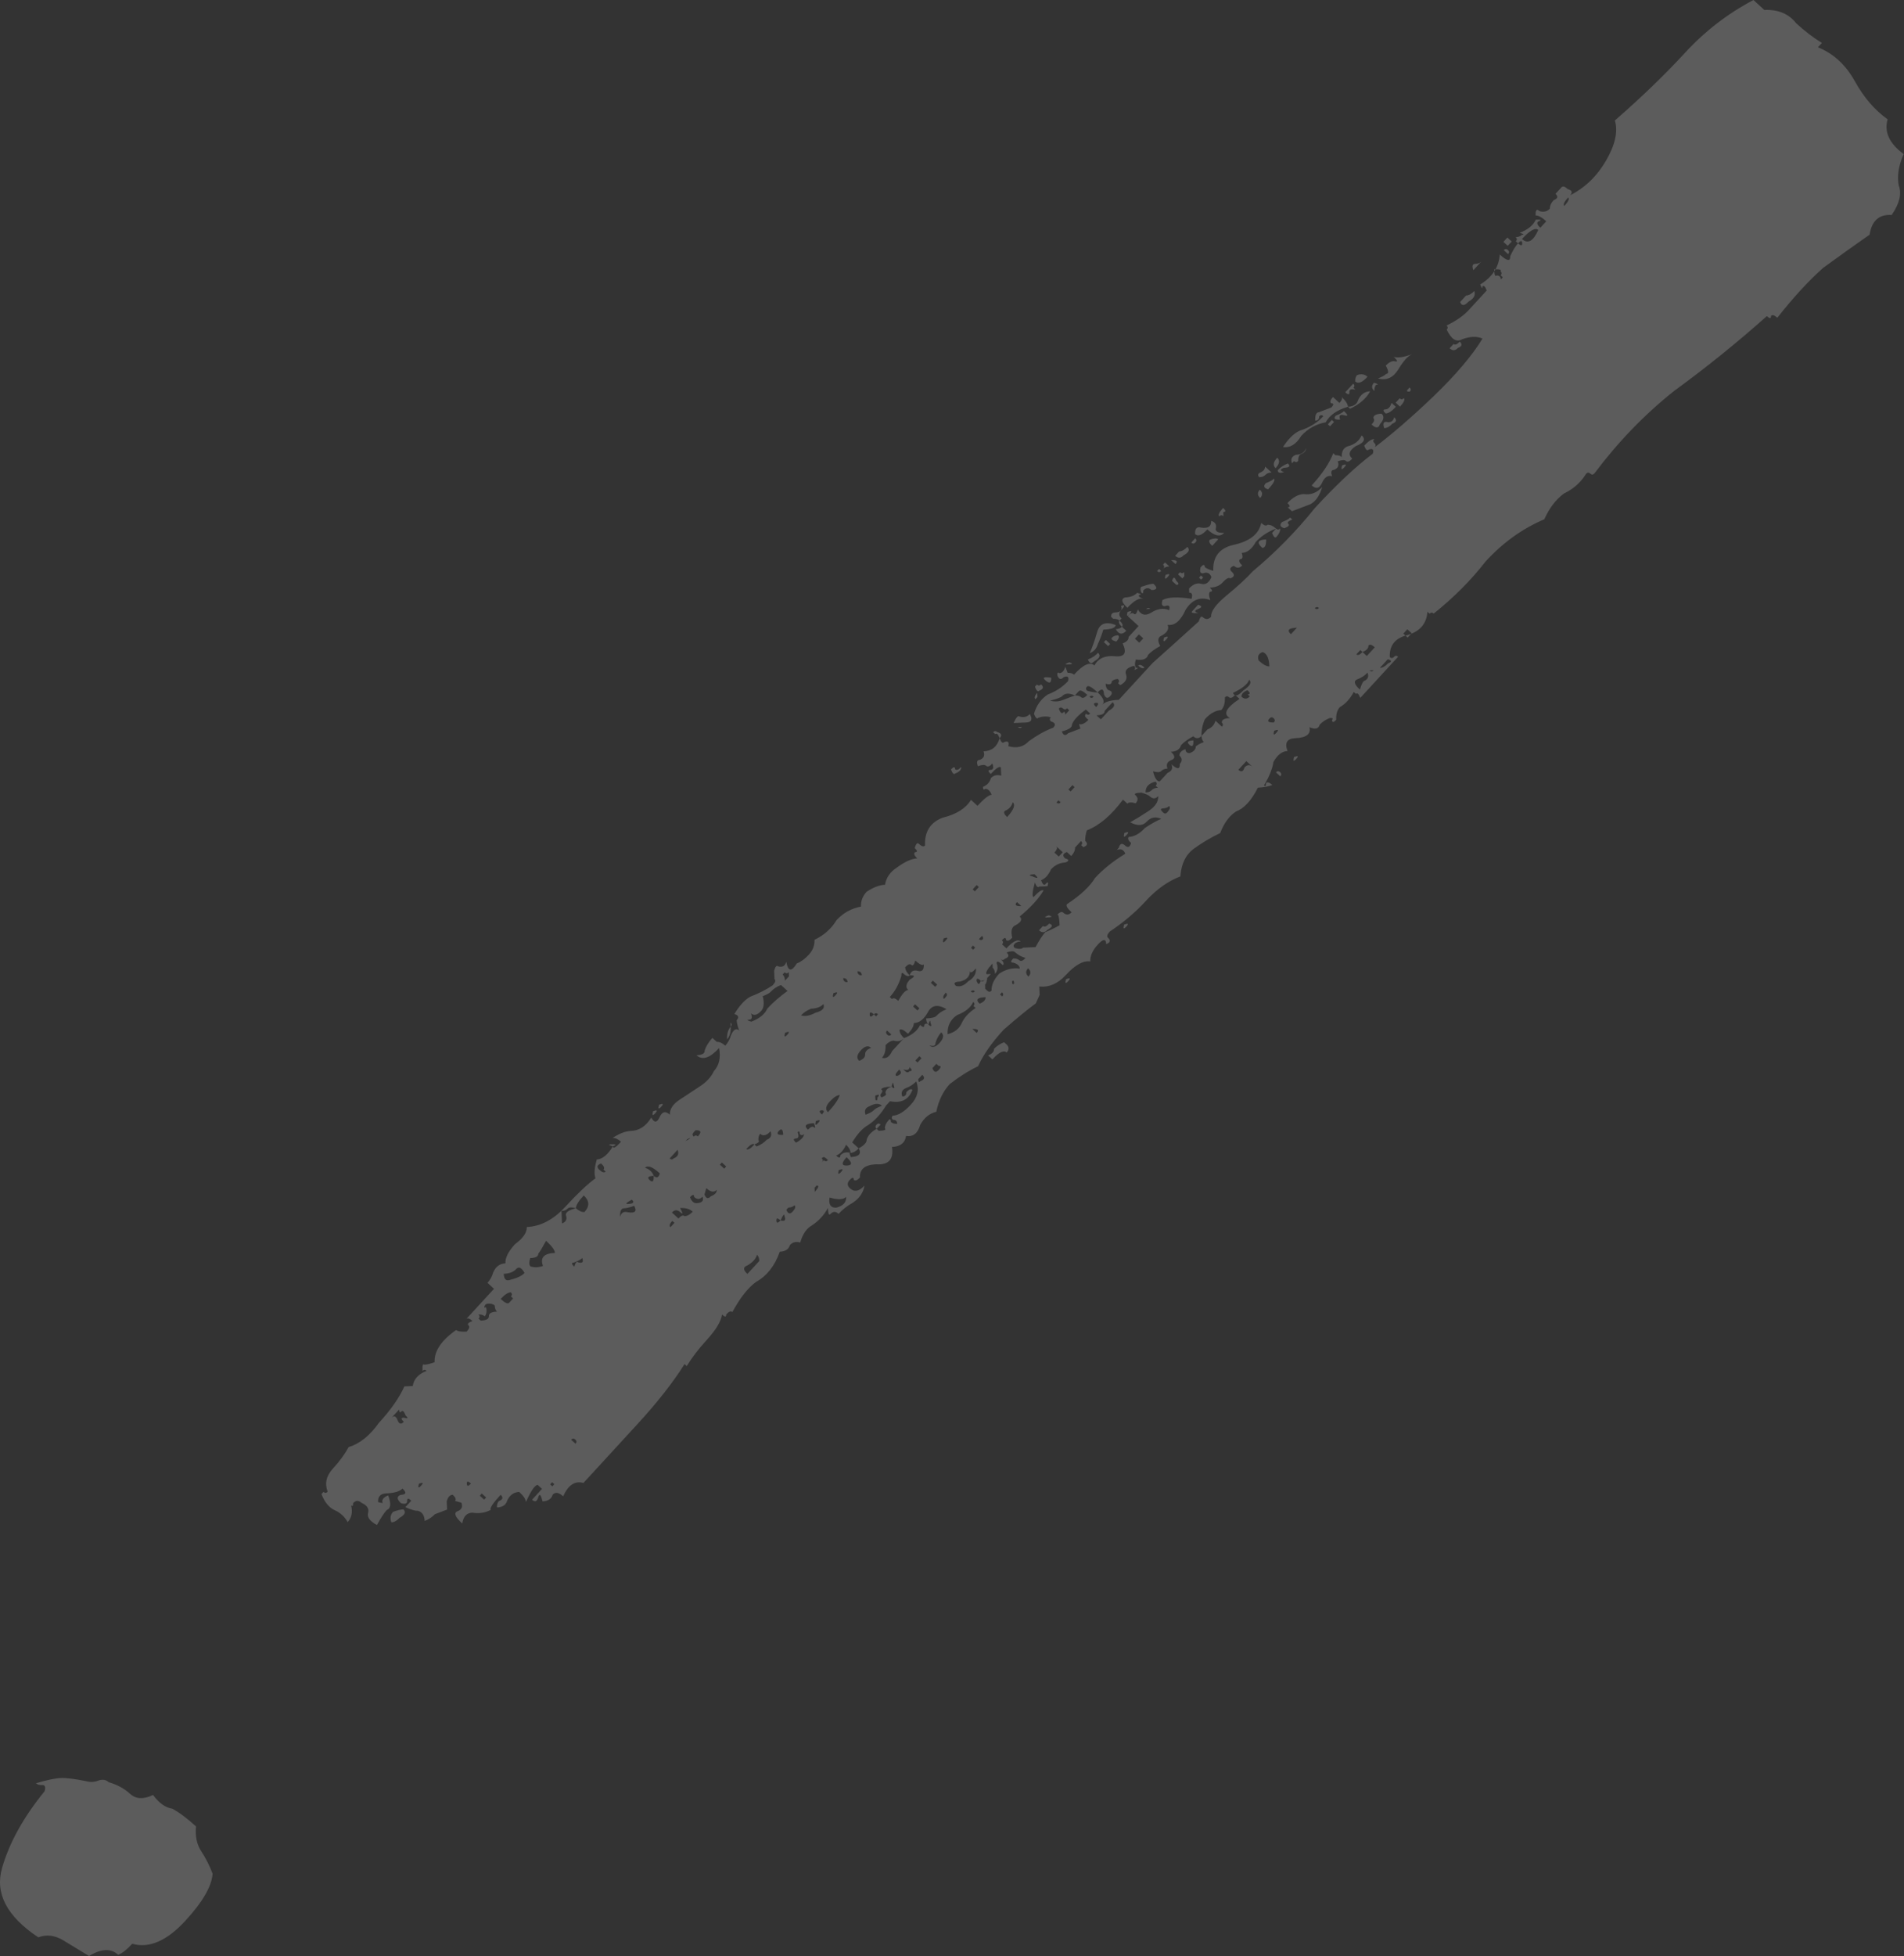 <?xml version="1.0" encoding="UTF-8"?> <svg xmlns="http://www.w3.org/2000/svg" width="373" height="383" viewBox="0 0 373 383" fill="none"><rect x="0" y="0" width="373" height="383" fill="#333333" stroke="none"/> <path d="M202.923 196.465C201.34 197.62 199.237 199.34 196.614 201.627C194.274 204.174 192.607 206.556 191.613 208.774C189.747 209.669 187.893 210.835 186.05 212.273C184.75 213.688 183.874 215.493 183.423 217.688C182.077 218.017 181.026 218.877 180.269 220.269C179.795 221.921 178.873 222.64 177.504 222.426C177.29 223.795 176.369 224.514 174.74 224.582C175.115 227.014 174.075 228.146 171.62 227.978C169.448 228.07 168.397 228.93 168.466 230.559C167.946 231.125 167.544 231.278 167.261 231.018C167.238 230.475 166.967 230.487 166.447 231.053C165.927 231.619 165.95 232.162 166.516 232.682C167.365 233.462 168.309 233.286 169.349 232.154C169.135 233.523 168.367 234.643 167.044 235.515C165.981 236.104 165.059 236.823 164.279 237.672C163.713 237.152 163.17 237.175 162.65 237.741C162.39 238.024 162.237 237.622 162.191 236.536C161.434 237.928 160.394 239.06 159.071 239.932C158.009 240.521 157.24 241.641 156.766 243.293C155.94 243.056 155.267 243.221 154.747 243.787C154.51 244.613 153.849 245.048 152.763 245.094C151.792 247.855 150.243 249.825 148.117 251.002C146.534 252.157 144.986 254.127 143.472 256.91C143.189 256.65 142.787 256.803 142.268 257.369C142.29 257.912 142.019 257.924 141.453 257.404C141.239 258.773 140.222 260.448 138.402 262.428C136.842 264.126 135.554 265.813 134.537 267.487L134.112 267.097C131.818 270.73 128.721 274.669 124.821 278.913C120.922 283.158 117.412 286.978 114.292 290.374C112.64 289.9 111.317 290.772 110.323 292.989C109.474 292.209 108.79 292.102 108.27 292.668C108.033 293.494 107.371 293.93 106.285 293.976C105.956 292.63 105.673 292.37 105.436 293.196C105.199 294.022 104.798 294.175 104.232 293.655L106.182 291.533C105.616 291.013 105.333 290.753 105.333 290.753C104.79 290.776 104.021 291.896 103.027 294.114C103.004 293.571 102.568 292.91 101.72 292.13C100.634 292.176 99.842 292.753 99.345 293.862C99.108 294.688 98.447 295.124 97.361 295.17C97.338 294.627 97.456 294.214 97.716 293.931C98.519 293.625 98.638 293.212 98.072 292.692C96.512 294.39 95.873 295.369 96.156 295.629C95.093 296.218 93.877 296.405 92.508 296.191C91.423 296.237 90.773 296.945 90.559 298.313C89.144 297.014 88.838 296.211 89.641 295.905C90.444 295.599 90.692 295.044 90.386 294.241C89.56 294.004 89.147 293.886 89.147 293.886C89.407 293.603 89.254 293.201 88.688 292.681C88.145 292.704 87.755 293.129 87.518 293.955C87.541 294.498 87.564 295.041 87.587 295.584C86.784 295.889 85.981 296.195 85.178 296.501C84.659 297.067 83.997 297.503 83.194 297.809C83.148 296.723 82.712 296.062 81.886 295.825C81.343 295.848 80.517 295.611 79.408 295.114L80.578 293.84C80.012 293.32 79.741 293.332 79.764 293.875C79.787 294.418 79.385 294.571 78.559 294.334C77.71 293.554 77.688 293.011 78.49 292.705C79.576 292.659 79.695 292.246 78.846 291.466C78.326 292.032 77.252 292.349 75.623 292.418C74.537 292.464 74.017 293.03 74.063 294.116C74.889 294.353 75.16 294.342 74.877 294.082C74.854 293.539 75.244 293.114 76.047 292.808C76.659 294.414 76.564 295.37 75.761 295.676C75.241 296.242 74.602 297.221 73.845 298.613C72.453 297.856 71.876 297.064 72.113 296.239C72.35 295.413 71.914 294.751 70.805 294.254C70.239 293.734 69.696 293.757 69.176 294.323C69.199 294.866 69.069 295.008 68.786 294.748C69.115 296.093 68.889 297.191 68.109 298.04C67.521 296.977 66.672 296.197 65.563 295.7C64.454 295.203 63.593 294.151 62.981 292.545C63.242 292.262 63.371 292.121 63.371 292.121C63.654 292.381 63.926 292.37 64.186 292.087C63.574 290.481 63.918 288.97 65.218 287.555C66.518 286.14 67.546 284.737 68.303 283.345C70.452 282.71 72.425 281.131 74.222 278.607C76.562 276.06 78.229 273.678 79.223 271.46C80.309 271.414 80.852 271.391 80.852 271.391C81.066 270.022 81.976 269.032 83.582 268.42C83.299 268.16 83.028 268.172 82.767 268.455C82.722 267.369 82.84 266.956 83.123 267.216C83.666 267.193 84.339 267.028 85.142 266.722C85.05 264.55 86.457 262.451 89.363 260.424C89.646 260.684 90.33 260.791 91.416 260.745C91.936 260.18 92.055 259.767 91.772 259.507C91.489 259.247 91.749 258.964 92.552 258.658C91.986 258.138 91.573 258.019 91.313 258.302L96.773 252.36L95.499 251.19C96.019 250.624 96.398 249.928 96.635 249.102C97.132 247.993 97.923 247.416 99.009 247.37C98.963 246.284 99.59 245.033 100.89 243.618C102.473 242.463 103.242 241.343 103.196 240.257C105.91 240.142 108.438 238.811 110.778 236.265C113.118 233.718 115.079 231.867 116.662 230.712C116.356 229.909 116.44 228.682 116.914 227.03C118 226.984 119.052 226.124 120.069 224.449C120.091 224.992 120.623 224.697 121.663 223.565C121.097 223.045 120.543 222.797 120 222.82C121.322 221.948 122.527 221.489 123.613 221.443C125.242 221.374 126.565 220.502 127.582 218.827C128.171 219.89 128.714 219.867 129.211 218.758C129.708 217.649 130.381 217.485 131.229 218.265C131.184 217.179 131.822 216.2 133.145 215.328C134.468 214.456 135.791 213.584 137.114 212.713C138.437 211.841 139.347 210.85 139.844 209.741C140.884 208.609 141.228 207.099 140.876 205.21C139.056 207.191 137.58 207.661 136.448 206.621C137.534 206.575 138.065 206.281 138.042 205.738C138.279 204.912 138.788 204.075 139.568 203.226C140.134 203.746 140.417 204.006 140.417 204.006C140.96 203.983 141.514 204.231 142.08 204.751C142.6 204.185 142.979 203.489 143.216 202.663C143.713 201.554 144.244 201.26 144.81 201.78C144.504 200.977 144.34 200.304 144.317 199.761C144.837 199.195 144.684 198.794 143.858 198.557C144.875 196.882 145.915 195.75 146.978 195.161C148.584 194.549 150.048 193.807 151.371 192.935C151.891 192.369 152.009 191.956 151.726 191.696C151.704 191.153 151.681 190.61 151.658 190.067C151.895 189.242 152.155 188.959 152.438 189.219C153.263 189.456 153.795 189.161 154.032 188.335C154.384 190.224 155.068 190.331 156.085 188.656C156.888 188.35 157.68 187.773 158.46 186.924C159.24 186.075 159.607 185.108 159.561 184.022C161.427 183.127 162.868 181.842 163.885 180.167C165.185 178.752 166.779 177.869 168.668 177.517C168.622 176.431 168.989 175.463 169.769 174.615C171.092 173.743 172.297 173.284 173.383 173.238C173.597 171.869 174.365 170.748 175.688 169.877C177.271 168.722 178.606 168.121 179.691 168.075C179.125 167.555 178.973 167.154 179.232 166.871C179.775 166.848 179.764 166.576 179.198 166.056C179.435 165.23 179.695 164.948 179.978 165.207C180.544 165.727 180.957 165.846 181.217 165.563C181.102 162.848 182.249 161.032 184.658 160.114C187.35 159.456 189.204 158.29 190.221 156.615C191.07 157.395 191.495 157.785 191.495 157.785C192.794 156.37 193.716 155.651 194.259 155.628C193.953 154.825 193.528 154.435 192.985 154.458C192.726 154.741 192.584 154.611 192.561 154.068C193.364 153.762 193.884 153.196 194.121 152.37C194.641 151.804 195.314 151.64 196.14 151.877C196.094 150.791 196.071 150.248 196.071 150.248C195.788 149.988 195.126 150.424 194.087 151.556C193.521 151.036 193.509 150.764 194.052 150.741C194.595 150.718 194.714 150.305 194.408 149.502C193.888 150.068 193.486 150.221 193.203 149.961C192.92 149.701 192.377 149.724 191.574 150.03C191.268 149.227 191.387 148.814 191.93 148.791C192.733 148.485 192.981 147.931 192.675 147.128C194.304 147.059 195.356 146.199 195.83 144.547C196.136 145.35 196.419 145.61 196.679 145.327C197.482 145.021 197.764 145.281 197.527 146.107C199.179 146.581 200.525 146.252 201.565 145.12C203.148 143.965 204.743 143.082 206.349 142.47C206.869 141.904 206.716 141.502 205.89 141.265C205.607 141.005 205.595 140.734 205.855 140.451C205.029 140.214 204.215 140.248 203.412 140.554C203.152 140.837 202.869 140.577 202.563 139.774C203.037 138.123 203.935 136.861 205.258 135.989C206.864 135.377 208.187 134.505 209.227 133.373C209.464 132.547 209.181 132.287 208.378 132.593C207.858 133.159 207.445 133.04 207.139 132.238C207.116 131.695 207.246 131.553 207.529 131.813C208.072 131.79 208.462 131.366 208.699 130.54C209.005 131.343 209.158 131.744 209.158 131.744C209.701 131.721 210.114 131.84 210.397 132.1C212.217 130.119 213.551 129.518 214.4 130.298C215.157 128.907 216.492 128.306 218.404 128.497C220.316 128.688 220.824 127.851 219.929 125.985C220.732 125.679 221.122 125.254 221.099 124.711C221.619 124.146 222.269 123.438 223.049 122.589L220.927 120.639C221.447 120.073 221.848 119.92 222.131 120.18C222.414 120.44 222.674 120.157 222.911 119.331C223.5 120.394 224.326 120.631 225.389 120.042C226.712 119.17 227.928 118.983 229.037 119.48C229.274 118.654 228.991 118.394 228.188 118.7C227.645 118.723 227.492 118.322 227.729 117.496C228.792 116.907 230.692 116.826 233.43 117.254C233.667 116.428 233.514 116.027 232.971 116.05C232.971 116.05 232.96 115.778 232.937 115.235C233.717 114.387 234.52 114.081 235.346 114.318C236.171 114.555 236.833 114.119 237.33 113.01C237.024 112.207 236.47 111.958 235.667 112.264C235.124 112.287 234.971 111.886 235.208 111.06C235.728 110.494 235.999 110.482 236.022 111.025C236.305 111.285 236.86 111.534 237.685 111.771C237.571 109.056 238.859 107.37 241.551 106.712C244.786 106.031 246.629 104.593 247.08 102.398C247.646 102.918 248.059 103.037 248.319 102.754C248.862 102.731 249.416 102.979 249.982 103.499C248.376 104.111 247.053 104.983 246.013 106.115C245.256 107.507 244.335 108.226 243.249 108.272C243.555 109.075 243.436 109.488 242.893 109.511C242.633 109.794 242.786 110.195 243.352 110.715C242.832 111.281 242.289 111.304 241.723 110.784C240.92 111.09 240.802 111.503 241.368 112.023C241.934 112.543 241.815 112.956 241.012 113.262C240.729 113.002 240.198 113.296 239.418 114.145C238.898 114.711 238.095 115.017 237.009 115.063C237.575 115.583 237.586 115.855 237.043 115.878C236.783 116.161 236.806 116.703 237.112 117.506C235.177 116.772 233.572 117.384 232.295 119.342C231.301 121.56 230.119 122.562 228.75 122.348C229.056 123.151 228.678 123.847 227.615 124.436C226.812 124.742 226.705 125.426 227.294 126.489C226.231 127.078 225.439 127.655 224.919 128.221C224.682 129.047 223.879 129.353 222.51 129.139C222.273 129.965 222.296 130.508 222.579 130.768C223.122 130.745 222.992 130.887 222.189 131.193C222.449 130.91 222.438 130.638 222.155 130.378C220.809 130.707 220.289 131.273 220.595 132.076C220.901 132.879 220.522 133.575 219.459 134.164C219.176 133.904 219.035 133.774 219.035 133.774C219.295 133.491 219.283 133.219 219 132.959C218.458 132.982 218.056 133.135 217.796 133.418C217.819 133.961 217.418 134.114 216.592 133.877C216.615 134.42 216.768 134.822 217.051 135.082C217.876 135.319 218.029 135.72 217.509 136.286C216.99 136.852 216.577 136.734 216.271 135.931C216.225 134.845 215.812 134.726 215.032 135.575C213.9 134.535 213.204 134.157 212.944 134.44C212.684 134.723 212.695 134.994 212.978 135.254C213.804 135.491 214.489 135.598 215.032 135.575C216.164 136.615 216.47 137.418 215.95 137.984C216.47 137.418 217.544 137.101 219.173 137.032C221.253 134.768 223.463 132.363 225.803 129.816C228.686 127.246 231.698 124.535 234.841 121.682C235.078 120.856 235.338 120.573 235.621 120.833C236.187 121.353 236.73 121.33 237.25 120.764C237.204 119.678 238.233 118.275 240.336 116.554C242.439 114.833 244.14 113.265 245.44 111.851C249.906 108.126 253.947 104.011 257.564 99.507C261.724 94.979 265.517 91.419 268.943 88.826C269.18 88 268.897 87.74 268.094 88.046C267.834 88.329 267.551 88.069 267.245 87.266C268.025 86.418 268.686 85.981 269.229 85.959C268.969 86.242 268.981 86.513 269.264 86.773C269.547 87.033 269.558 87.304 269.298 87.587C272.724 84.995 276.528 81.706 280.711 77.721C285.154 73.454 288.392 69.645 290.426 66.296C289.318 65.799 287.96 65.856 286.354 66.468C285.291 67.057 284.312 66.418 283.417 64.552C283.677 64.269 283.666 63.998 283.383 63.738C285.249 62.843 286.702 61.83 287.742 60.698C288.782 59.566 289.952 58.292 291.252 56.878C290.946 56.075 290.663 55.815 290.403 56.098C290.426 56.641 290.284 56.511 289.978 55.708C292.364 54.247 293.641 52.289 293.809 49.834C295.224 51.134 295.909 51.241 295.863 50.155C296.36 49.046 296.868 48.209 297.388 47.643C297.954 48.163 298.226 48.151 298.203 47.608C298.18 47.066 297.908 47.077 297.388 47.643C297.105 47.383 296.964 47.253 296.964 47.253C297.224 46.97 297.212 46.699 296.929 46.438C297.472 46.416 297.874 46.263 298.134 45.98C298.677 45.957 298.535 45.827 297.709 45.59C299.315 44.978 300.367 44.117 300.864 43.008C301.949 42.962 302.091 43.092 301.288 43.398C301.028 43.681 301.181 44.083 301.747 44.603L302.917 43.329C302.068 42.549 301.372 42.171 300.829 42.194C300.783 41.108 301.043 40.825 301.609 41.345C302.435 41.582 303.108 41.417 303.628 40.852C303.605 40.309 303.853 39.754 304.373 39.188C305.176 38.882 305.295 38.469 304.729 37.949C304.729 37.949 305.119 37.525 305.899 36.676C306.159 36.393 306.572 36.511 307.138 37.031C307.964 37.268 308.117 37.67 307.597 38.236C310.526 36.752 312.877 34.477 314.651 31.41C316.425 28.343 316.995 25.735 316.36 23.587C321.605 19.013 326.178 14.604 330.078 10.359C333.978 6.115 338.455 2.662 343.51 0L345.632 1.95C348.347 1.835 350.424 2.699 351.861 4.542C353.559 6.102 355.246 7.39 356.921 8.407L356.141 9.256C359.184 10.487 361.59 12.697 363.356 15.886C365.123 19.075 367.268 21.568 369.792 23.365C369.081 25.843 370.129 28.11 372.936 30.167C371.942 32.385 371.621 34.438 371.973 36.327C372.585 37.933 372.122 39.856 370.585 42.097C368.13 41.929 366.689 43.214 366.261 45.952C363.355 47.978 360.319 50.147 357.153 52.456C354.27 55.026 351.28 58.281 348.183 62.219C347.617 61.699 347.204 61.581 346.944 61.864C346.967 62.407 346.696 62.418 346.13 61.898C340.364 67.037 334.315 71.917 327.984 76.537C322.195 81.133 316.984 86.521 312.35 92.701C312.09 92.983 311.818 92.995 311.535 92.735C311.252 92.475 310.981 92.486 310.721 92.769C309.704 94.444 308.262 95.729 306.396 96.624C304.814 97.779 303.525 99.465 302.531 101.683C298.256 103.496 294.429 106.242 291.049 109.92C288.212 113.576 284.821 116.983 280.875 120.142C280.592 119.882 280.32 119.893 280.06 120.176C280.06 120.176 279.919 120.046 279.636 119.786C279.468 122.241 278.038 123.797 275.346 124.455C273.197 125.09 272.169 126.493 272.261 128.665C272.544 128.925 272.815 128.914 273.075 128.631C273.335 128.348 273.607 128.336 273.89 128.596L266.48 136.661C266.174 135.858 265.891 135.598 265.631 135.881C265.631 135.881 265.489 135.751 265.206 135.491C264.449 136.883 263.539 137.873 262.476 138.462C261.957 139.028 261.719 139.854 261.765 140.94C261.245 141.506 260.974 141.518 260.951 140.975C261.211 140.692 261.07 140.562 260.527 140.585C259.724 140.891 259.062 141.327 258.542 141.893C258.305 142.718 257.632 142.883 256.523 142.386C256.852 143.732 255.931 144.451 253.759 144.543C252.13 144.612 251.621 145.449 252.233 147.055C251.147 147.101 250.226 147.82 249.469 149.212C249.255 150.581 248.639 152.103 247.622 153.777C247.905 154.037 248.035 153.896 248.012 153.353C248.272 153.07 248.685 153.188 249.251 153.708C248.448 154.014 247.504 154.19 246.418 154.236C245.164 156.737 243.734 158.293 242.128 158.905C240.805 159.777 239.777 161.181 239.043 163.116C237.177 164.01 235.452 165.035 233.869 166.19C232.287 167.345 231.411 169.15 231.243 171.605C228.834 172.523 226.59 174.113 224.51 176.377C222.43 178.641 220.067 180.645 217.421 182.389C216.901 182.955 216.783 183.368 217.065 183.627C217.631 184.147 217.513 184.56 216.71 184.866C216.664 183.78 216.121 183.803 215.081 184.935C214.041 186.067 213.544 187.176 213.59 188.262C212.221 188.048 210.627 188.931 208.807 190.912C207.247 192.61 205.511 193.363 203.599 193.172C203.645 194.258 203.668 194.801 203.668 194.801C203.668 194.801 203.42 195.356 202.923 196.465ZM306.461 40.324C307.241 39.475 307.49 38.92 307.207 38.66C306.427 39.509 306.178 40.064 306.461 40.324ZM298.168 46.794C299.3 47.834 300.363 47.245 301.357 45.027C300.791 44.507 299.728 45.096 298.168 46.794ZM292.708 52.736C292.754 53.822 292.907 54.224 293.167 53.941C293.71 53.918 293.993 54.178 294.016 54.721L294.406 54.296C294.123 54.036 293.982 53.906 293.982 53.906C294.242 53.623 294.23 53.352 293.947 53.092C294.207 52.809 293.794 52.691 292.708 52.736ZM274.922 124.065L275.771 124.845L276.551 123.996L275.702 123.216L274.922 124.065ZM266.915 127.668L266.491 127.278L265.711 128.127C265.994 128.387 266.395 128.234 266.915 127.668L267.764 128.448L269.324 126.75C268.758 126.23 268.345 126.111 268.085 126.394C268.108 126.937 267.718 127.362 266.915 127.668ZM270.311 130.788C270.854 130.765 271.385 130.47 271.905 129.904C272.708 129.598 272.697 129.327 271.871 129.09C270.831 130.222 270.311 130.788 270.311 130.788ZM258.391 119.054C258.108 118.794 257.837 118.805 257.577 119.088C257.837 118.805 257.837 118.805 257.577 119.088C257.86 119.348 258.131 119.336 258.391 119.054ZM269.106 131.247C268.563 131.27 268.292 131.281 268.292 131.281C268.575 131.541 268.846 131.53 269.106 131.247ZM266.411 135.032C266.648 134.206 266.896 133.652 267.156 133.369C267.959 133.063 268.208 132.508 267.902 131.705C267.382 132.271 266.72 132.707 265.917 133.013C265.114 133.319 265.279 133.992 266.411 135.032ZM252.897 124.182C253.677 123.333 254.067 122.908 254.067 122.908C252.438 122.977 252.048 123.402 252.897 124.182ZM248.676 130.479C248.607 128.851 248.16 127.918 247.334 127.681C246.531 127.987 246.282 128.541 246.588 129.344C247.437 130.124 248.133 130.502 248.676 130.479ZM241.553 135.676C241.859 136.479 242.532 136.315 243.572 135.183C244.895 134.311 245.273 133.615 244.707 133.095C244.47 133.921 243.419 134.782 241.553 135.676ZM244.845 136.353C244.562 136.093 244.421 135.963 244.421 135.963C244.964 135.94 244.952 135.669 244.386 135.149C243.583 135.454 243.193 135.879 243.216 136.422C243.782 136.942 244.325 136.919 244.845 136.353ZM249.549 141.457C249.809 141.174 249.797 140.903 249.514 140.643C249.231 140.383 248.96 140.394 248.7 140.677C248.18 141.243 248.463 141.503 249.549 141.457ZM249.618 143.086C249.381 143.912 249.522 144.042 250.042 143.476C250.562 142.91 250.421 142.78 249.618 143.086ZM239.959 136.56C240.004 137.646 239.767 138.472 239.247 139.038C238.162 139.084 237.099 139.672 236.059 140.804C235.562 141.913 235.336 143.011 235.382 144.097C235.902 143.531 236.292 143.106 236.552 142.823C237.355 142.517 237.875 141.951 238.112 141.125L239.385 142.295C239.645 142.012 239.634 141.741 239.351 141.481C239.328 140.938 239.859 140.644 240.945 140.598C239.553 139.841 240.18 138.59 242.826 136.846L241.977 136.066C241.457 136.632 241.056 136.785 240.773 136.525C240.49 136.265 240.219 136.277 239.959 136.56ZM222.338 125.067L223.187 125.847L223.967 124.998L223.118 124.218L222.338 125.067ZM242.598 150.726C243.164 151.246 243.565 151.093 243.802 150.268C244.322 149.702 244.865 149.679 245.431 150.199L244.158 149.029L242.598 150.726ZM233.753 144.166C232.69 144.755 231.899 145.332 231.379 145.898C231.142 146.724 230.48 147.16 229.394 147.206C230.243 147.986 230.266 148.529 229.463 148.835C228.66 149.141 228.412 149.695 228.718 150.498C228.175 150.521 227.773 150.674 227.513 150.957C227.253 151.24 226.71 151.263 225.884 151.026C226.213 152.372 226.649 153.033 227.192 153.01C227.972 152.161 228.492 151.595 228.752 151.312C229.555 151.007 229.804 150.452 229.498 149.649C230.63 150.689 231.173 150.666 231.127 149.58C231.647 149.014 231.624 148.471 231.058 147.951C231.035 147.408 231.425 146.984 232.228 146.678C232.251 147.221 232.534 147.481 233.077 147.458C233.88 147.152 234.27 146.727 234.247 146.184C234.507 145.902 235.038 145.607 235.841 145.301C235.558 145.041 235.405 144.64 235.382 144.097C234.862 144.663 234.319 144.686 233.753 144.166ZM214.814 140.072L215.663 140.852L215.273 141.276C215.793 140.71 216.443 140.003 217.223 139.154C218.286 138.565 218.534 138.011 217.968 137.491C217.188 138.339 216.668 138.905 216.408 139.188C216.431 139.731 215.9 140.026 214.814 140.072ZM214.252 136.424C213.969 136.164 213.697 136.175 213.437 136.458C213.72 136.718 213.992 136.707 214.252 136.424ZM210.569 136.172C209.461 135.675 208.646 135.709 208.126 136.275C207.866 136.558 207.063 136.864 205.717 137.193C206.543 137.43 207.358 137.396 208.161 137.09C208.964 136.784 209.766 136.478 210.569 136.172C211.112 136.149 211.525 136.267 211.808 136.527C212.091 136.787 212.493 136.634 213.013 136.068C212.164 135.288 211.609 135.04 211.349 135.323L210.569 136.172ZM214.745 138.443C215.265 137.877 215.254 137.605 214.711 137.628C214.168 137.651 214.179 137.923 214.745 138.443ZM227.903 150.532C227.337 150.013 227.054 149.753 227.054 149.753L227.903 150.532ZM208.012 143.215C208.318 144.018 208.731 144.137 209.251 143.571C210.054 143.265 210.857 142.959 211.66 142.653C211.354 141.85 211.342 141.579 211.625 141.839C212.168 141.816 212.7 141.521 213.22 140.955L212.795 140.565C212.512 140.305 212.501 140.034 212.761 139.751C213.044 140.011 213.315 139.999 213.575 139.716L212.726 138.936C211.143 140.091 210.233 141.082 209.996 141.907C210.019 142.45 209.358 142.886 208.012 143.215ZM224.428 155.167C224.971 155.144 225.372 154.991 225.632 154.708C225.892 154.425 226.294 154.272 226.837 154.249C226.554 153.989 226.412 153.859 226.412 153.859C226.672 153.576 226.661 153.305 226.378 153.045C225.032 153.374 224.382 154.081 224.428 155.167ZM207.415 138.753C207.721 139.556 208.004 139.816 208.264 139.533C208.524 139.25 208.665 139.38 208.688 139.923L209.468 139.074L209.044 138.684C208.784 138.967 208.512 138.979 208.23 138.719C207.947 138.459 207.675 138.47 207.415 138.753ZM223.613 155.202C222.528 155.248 222.126 155.4 222.409 155.66C222.975 156.18 222.998 156.723 222.478 157.289C221.652 157.052 221.109 157.075 220.849 157.358C220.849 157.358 220.566 157.098 220 156.578C217.683 159.668 215.32 161.672 212.911 162.59C212.674 163.416 212.567 164.1 212.59 164.643C213.156 165.163 213.038 165.576 212.235 165.882C211.952 165.622 211.81 165.492 211.81 165.492C212.07 165.209 212.059 164.938 211.776 164.678C211.256 165.243 210.866 165.668 210.606 165.951C210.629 166.494 210.38 167.048 209.86 167.614L209.012 166.834C208.209 167.14 208.09 167.553 208.656 168.073C209.482 168.31 209.493 168.582 208.691 168.888C207.605 168.934 206.672 169.381 205.892 170.23C205.395 171.339 204.745 172.046 203.942 172.352C204.248 173.155 204.531 173.415 204.791 173.132C205.311 172.566 205.452 172.696 205.215 173.522C204.672 173.545 204.129 173.568 203.586 173.591C203.326 173.874 203.043 173.614 202.737 172.811C202.263 174.463 202.168 175.419 202.451 175.679C203.491 174.547 204.152 174.111 204.435 174.371C203.418 176.046 201.858 177.744 199.755 179.465C200.321 179.985 200.073 180.539 199.01 181.128C198.207 181.434 197.97 182.26 198.299 183.606C197.779 184.172 197.377 184.325 197.094 184.065C197.071 183.522 196.8 183.533 196.28 184.099C196.563 184.359 196.574 184.631 196.314 184.914L197.163 185.694C198.463 184.279 199.396 183.831 199.962 184.351C199.419 184.374 199.018 184.527 198.758 184.81C198.498 185.093 198.509 185.365 198.792 185.625C199.618 185.862 200.161 185.839 200.421 185.556C200.964 185.533 201.778 185.498 202.864 185.452C203.621 184.061 204.26 183.082 204.78 182.516C205.583 182.21 206.516 181.762 207.579 181.173C207.51 179.544 207.345 178.872 207.085 179.154C207.605 178.589 208.007 178.436 208.29 178.696C208.856 179.216 209.399 179.193 209.919 178.627C209.07 177.847 208.775 177.315 209.035 177.032C211.681 175.288 213.513 173.579 214.53 171.904C216.089 170.206 218.062 168.627 220.448 167.166C220.142 166.363 219.588 166.115 218.785 166.421C218.525 166.704 218.655 166.562 219.175 165.996C219.412 165.17 219.813 165.017 220.379 165.537C220.945 166.057 221.347 165.904 221.584 165.078C221.018 164.558 220.865 164.157 221.125 163.874C222.211 163.828 223.274 163.239 224.314 162.107C225.637 161.235 226.7 160.646 227.503 160.34C226.394 159.843 225.449 160.019 224.669 160.868C223.889 161.717 222.803 161.763 221.411 161.006C222.474 160.417 223.667 159.687 224.99 158.815C226.313 157.943 226.952 156.964 226.906 155.878C226.386 156.444 225.843 156.467 225.277 155.947C224.994 155.687 224.439 155.439 223.613 155.202ZM227.858 159.101C228.141 159.361 228.413 159.35 228.673 159.067C229.193 158.501 229.311 158.088 229.028 157.828C228.768 158.111 228.367 158.264 227.824 158.287C227.281 158.31 227.292 158.581 227.858 159.101ZM209.309 154.583L209.733 154.973L210.513 154.124L210.089 153.734L209.309 154.583ZM207.783 157.095L207.359 156.705C207.099 156.988 206.969 157.13 206.969 157.13C207.252 157.39 207.523 157.378 207.783 157.095ZM197.299 159.987C198.599 158.572 198.966 157.605 198.4 157.085C198.163 157.911 197.643 158.476 196.84 158.782C196.58 159.065 196.733 159.467 197.299 159.987ZM206.568 166.938L207.417 167.718L208.197 166.869C207.348 166.089 206.924 165.699 206.924 165.699C207.207 165.959 207.088 166.372 206.568 166.938ZM202.668 171.182C201.582 171.228 201.452 171.37 202.278 171.607C203.387 172.104 203.517 171.962 202.668 171.182ZM200.076 177.411L199.227 176.631C198.707 177.197 198.99 177.457 200.076 177.411ZM190.555 174.143L190.979 174.533L191.759 173.684L191.335 173.294L190.555 174.143ZM193.332 191.567C193.615 191.827 193.214 191.98 192.128 192.026C191.562 191.506 191.29 191.518 191.313 192.061C191.619 192.864 191.891 192.852 192.128 192.026C192.411 192.286 192.812 192.133 193.332 191.567C193.355 192.11 193.237 192.523 192.977 192.806C192.977 192.806 192.988 193.078 193.011 193.621L193.436 194.011C193.696 193.728 193.696 193.728 193.436 194.011C193.719 194.271 193.99 194.259 194.25 193.976C194.204 192.89 194.701 191.781 195.741 190.649C197.064 189.777 198.41 189.449 199.779 189.663C199.756 189.12 199.331 188.73 198.506 188.493C197.963 188.516 197.951 188.244 198.471 187.678C199.014 187.655 199.427 187.774 199.71 188.034C199.993 188.294 200.394 188.141 200.914 187.575C200.088 187.338 199.393 186.959 198.827 186.439C198.544 186.179 198.001 186.202 197.198 186.508C197.764 187.028 197.645 187.441 196.842 187.747C196.582 188.03 196.311 188.042 196.028 187.782C196.594 188.302 196.747 188.703 196.487 188.986C195.638 188.206 195.225 188.088 195.248 188.63C195.554 189.433 195.447 190.118 194.927 190.684C194.904 190.141 194.751 189.739 194.468 189.479C194.468 189.479 194.456 189.208 194.433 188.665C193.393 189.797 193.015 190.493 193.298 190.753C193.841 190.73 194.112 190.718 194.112 190.718L193.332 191.567ZM201.477 191.223C201.997 190.657 201.974 190.114 201.408 189.594C200.888 190.16 200.911 190.703 201.477 191.223ZM192.598 183.847C192.575 183.304 192.433 183.174 192.173 183.457C191.913 183.74 191.783 183.882 191.783 183.882C192.066 184.142 192.338 184.13 192.598 183.847ZM198.678 192.565C198.655 192.022 198.513 191.892 198.253 192.175C198.276 192.718 198.418 192.848 198.678 192.565ZM190.223 185.579L190.648 185.969L191.038 185.545L190.613 185.155L190.223 185.579ZM184.843 183.767C184.606 184.593 184.748 184.723 185.268 184.157C185.788 183.591 185.646 183.461 184.843 183.767ZM190.006 190.076C190.052 191.162 189.402 191.87 188.056 192.199C186.97 192.244 186.71 192.527 187.276 193.047C188.102 193.284 188.905 192.978 189.685 192.13C190.747 191.541 191.256 190.703 191.21 189.617C190.43 190.466 190.029 190.619 190.006 190.076ZM196.338 195.112C196.598 194.829 196.586 194.557 196.304 194.297C196.304 194.297 196.174 194.439 195.914 194.722C196.197 194.982 196.338 195.112 196.338 195.112ZM191.91 196.523C192.713 196.217 193.103 195.792 193.08 195.249C191.451 195.318 191.061 195.743 191.91 196.523ZM190.992 194.114C190.709 193.854 190.438 193.865 190.178 194.148C190.438 193.865 190.438 193.865 190.178 194.148C190.461 194.408 190.732 194.397 190.992 194.114ZM185.636 202.5C186.982 202.171 187.903 201.452 188.4 200.343C188.897 199.234 189.807 198.244 191.13 197.372C190.847 197.112 190.706 196.982 190.706 196.982C190.966 196.699 190.954 196.427 190.671 196.167C190.174 197.276 189.123 198.137 187.517 198.749C186.194 199.62 185.567 200.871 185.636 202.5ZM178.213 190.983C177.953 191.266 177.54 191.148 176.974 190.628C176.691 190.368 176.561 190.509 176.584 191.052C176.11 192.704 175.353 194.096 174.313 195.228C174.596 195.488 174.738 195.618 174.738 195.618C174.998 195.335 175.411 195.453 175.977 195.973C176.734 194.581 177.384 193.874 177.927 193.851C177.361 193.331 177.468 192.647 178.248 191.798C179.311 191.209 179.299 190.937 178.213 190.983C178.45 190.157 178.982 189.863 179.808 190.1C180.634 190.337 181.024 189.912 180.978 188.826C180.718 189.109 180.163 188.861 179.314 188.081C179.077 188.907 178.817 189.19 178.534 188.93C178.251 188.67 177.85 188.823 177.33 189.389C177.353 189.932 177.647 190.463 178.213 190.983ZM182.354 192.44L183.203 193.22L183.593 192.795L182.744 192.015L182.354 192.44ZM184.936 195.594L185.326 195.17C185.586 194.887 185.574 194.615 185.291 194.355C184.771 194.921 184.653 195.334 184.936 195.594ZM191.337 202.258C191.857 201.693 191.574 201.433 190.488 201.478C190.488 201.478 190.771 201.738 191.337 202.258ZM177.101 203.269C176.581 203.835 175.909 203.999 175.083 203.762C174.54 203.785 174.008 204.08 173.488 204.646C173.534 205.732 173.297 206.558 172.777 207.124C173.603 207.361 174.265 206.925 174.762 205.816C175.542 204.967 176.321 204.118 177.101 203.269C178.707 202.657 179.759 201.797 180.256 200.688C180.822 201.208 181.093 201.196 181.07 200.653C181.33 200.37 181.602 200.359 181.885 200.619C182.451 201.139 182.581 200.997 182.275 200.194C182.252 199.651 182.122 199.793 181.885 200.619C181.602 200.359 181.449 199.957 181.426 199.414C182.512 199.368 183.185 199.204 183.445 198.921C183.965 198.355 184.626 197.919 185.429 197.613C183.754 196.596 182.538 196.784 181.781 198.175C181.024 199.567 180.103 200.286 179.017 200.332C179.04 200.875 178.661 201.571 177.881 202.42C177.033 201.64 176.478 201.392 176.218 201.675C176.241 202.217 176.536 202.749 177.101 203.269ZM178.879 197.074L179.728 197.854L180.118 197.43L179.269 196.65L178.879 197.074ZM182.057 204.691C182.623 205.211 183.296 205.047 184.076 204.198C184.856 203.349 184.963 202.664 184.397 202.144C183.877 202.71 183.499 203.406 183.262 204.232C183.285 204.775 182.883 204.928 182.057 204.691ZM168.83 190.972C168.807 190.43 168.524 190.17 167.981 190.192C168.004 190.735 168.287 190.995 168.83 190.972ZM166.031 192.315C166.008 191.772 165.725 191.512 165.182 191.535C165.205 192.078 165.488 192.338 166.031 192.315ZM183.434 208.304L182.654 209.153C182.96 209.956 183.373 210.075 183.893 209.509C184.413 208.943 184.401 208.671 183.858 208.694L183.434 208.304ZM171.194 198.624C170.628 198.104 170.356 198.115 170.379 198.658C170.402 199.201 170.674 199.189 171.194 198.624L171.618 199.014L172.008 198.589C171.725 198.329 171.453 198.341 171.194 198.624ZM179.327 207.662L179.752 208.052L180.532 207.203L180.107 206.813L179.327 207.662ZM174.624 202.558C174.058 202.038 173.775 201.778 173.775 201.778C173.515 202.061 173.526 202.332 173.809 202.592C174.092 202.852 174.364 202.841 174.624 202.558ZM163.267 194.472C163.03 195.298 163.171 195.427 163.691 194.862C164.211 194.296 164.07 194.166 163.267 194.472ZM179.89 211.31C179.913 211.853 180.054 211.983 180.314 211.7C181.117 211.394 181.235 210.981 180.67 210.461L179.89 211.31ZM177.377 209.785C177.66 210.044 177.932 210.033 178.192 209.75C178.735 209.727 178.723 209.456 178.157 208.936C178.18 209.479 177.779 209.632 176.953 209.395C176.67 209.135 176.811 209.265 177.377 209.785ZM178.754 213.398C178.02 215.333 176.556 216.075 174.361 215.624L173.581 216.472C172.564 218.147 171.394 219.421 170.071 220.293C169.008 220.882 167.968 222.013 166.951 223.688C167.8 224.468 168.224 224.858 168.224 224.858C167.704 225.424 167.173 225.719 166.63 225.742C166.347 225.482 166.358 225.753 166.664 226.556C168.293 226.487 168.813 225.921 168.224 224.858C169.287 224.269 169.807 223.703 169.784 223.16C170.021 222.334 170.671 221.627 171.734 221.038L172.159 221.428C173.245 221.382 173.646 221.229 173.363 220.969C173.34 220.426 173.589 219.872 174.109 219.306C174.369 219.023 174.51 219.153 174.533 219.696C174.816 219.956 175.229 220.074 175.772 220.051C175.749 219.508 175.466 219.248 174.923 219.271C174.64 219.011 174.629 218.74 174.889 218.457C175.975 218.411 177.168 217.681 178.467 216.266C179.767 214.851 180.111 213.34 179.5 211.734C178.98 212.3 178.318 212.736 177.515 213.042C176.712 213.348 176.464 213.903 176.77 214.706C177.313 214.683 177.573 214.4 177.55 213.857C178.07 213.291 178.471 213.138 178.754 213.398ZM176.138 209.429C175.358 210.278 175.24 210.691 175.783 210.668C176.586 210.362 176.704 209.949 176.138 209.429ZM156.923 198.82C157.749 199.057 158.694 198.881 159.757 198.292C161.103 197.963 161.623 197.397 161.317 196.594C160.797 197.16 159.994 197.466 158.908 197.512C158.105 197.818 157.443 198.254 156.923 198.82ZM153.321 190.813C153.604 191.073 153.757 191.474 153.78 192.017L154.56 191.169L154.525 190.354C154.265 190.637 153.994 190.649 153.711 190.389C153.711 190.389 153.581 190.53 153.321 190.813ZM168.315 207.72C169.118 207.414 169.508 206.99 169.485 206.447C169.462 205.904 169.852 205.48 170.655 205.174C170.089 204.654 169.416 204.818 168.636 205.667C167.856 206.516 167.749 207.2 168.315 207.72ZM174.647 212.756C173.561 212.802 172.888 212.966 172.628 213.249C172.911 213.509 172.923 213.781 172.663 214.064C172.403 214.347 172.414 214.618 172.697 214.878C173.5 214.572 173.76 214.289 173.477 214.029C173.454 213.486 173.844 213.062 174.647 212.756C175.213 213.276 175.343 213.134 175.037 212.331C175.014 211.788 174.884 211.93 174.647 212.756ZM149.421 195.058C149.75 196.404 149.654 197.359 149.134 197.925C148.354 198.774 147.682 198.939 147.116 198.419C147.422 199.222 147.303 199.635 146.76 199.658C146.217 199.681 146.359 199.811 147.185 200.048C148.79 199.436 149.842 198.575 150.339 197.466C151.379 196.335 152.69 195.191 154.273 194.036L153 192.866C152.197 193.172 151.535 193.608 151.015 194.174C150.755 194.457 150.224 194.752 149.421 195.058ZM171.493 215.337C171.776 215.597 171.906 215.455 171.883 214.913C172.403 214.347 172.261 214.217 171.458 214.523L171.493 215.337ZM169.577 218.274C170.38 217.968 170.912 217.673 171.172 217.39C171.432 217.107 171.963 216.813 172.766 216.507C172.2 215.987 171.386 216.021 170.323 216.61C169.52 216.916 169.272 217.471 169.577 218.274ZM153.804 202.215C153.567 203.041 153.708 203.171 154.228 202.605C154.748 202.039 154.606 201.909 153.804 202.215ZM162.213 217.77C163.513 216.355 164.281 215.234 164.518 214.408C163.975 214.431 163.314 214.867 162.534 215.716C161.754 216.565 161.647 217.25 162.213 217.77ZM161.009 218.228C161.529 217.662 161.517 217.391 160.974 217.414C160.431 217.437 160.443 217.708 161.009 218.228ZM159.839 219.502C159.602 220.328 159.743 220.458 160.263 219.892C160.783 219.326 160.642 219.196 159.839 219.502ZM163.797 226.27C164.363 226.79 164.634 226.778 164.611 226.235C165.131 225.669 165.804 225.505 166.63 225.742C166.607 225.199 166.312 224.667 165.747 224.147C165.25 225.256 164.6 225.964 163.797 226.27ZM158.279 221.2C158.799 220.634 159.2 220.481 159.483 220.741C159.766 221.001 159.755 220.729 159.449 219.926C157.82 219.995 157.43 220.42 158.279 221.2ZM165.919 228.219C167.005 228.173 166.982 227.631 165.85 226.591C164.81 227.722 164.833 228.265 165.919 228.219ZM156.26 221.693C156.566 222.496 156.447 222.909 155.904 222.932C155.361 222.955 155.373 223.226 155.939 223.746C157.002 223.158 157.522 222.592 157.499 222.049C157.239 222.332 156.967 222.343 156.684 222.083C156.661 221.54 156.52 221.41 156.26 221.693ZM160.963 226.797C161.246 227.057 161.258 227.329 160.998 227.612C161.258 227.329 161.388 227.187 161.388 227.187C161.671 227.447 161.942 227.436 162.202 227.153L161.778 226.763C161.495 226.503 161.223 226.514 160.963 226.797ZM164.324 229.103C164.087 229.929 164.229 230.059 164.749 229.493C165.269 228.927 165.127 228.797 164.324 229.103ZM153.426 222.221C153.38 221.135 153.097 220.875 152.577 221.441C152.057 222.007 152.34 222.267 153.426 222.221ZM162.512 234.483C162.298 235.852 162.734 236.513 163.82 236.467C165.166 236.138 165.816 235.431 165.77 234.345C165.25 234.911 164.164 234.957 162.512 234.483ZM148.93 222.003C148.67 222.286 148.551 222.699 148.574 223.242C148.857 223.502 148.597 223.785 147.794 224.091C147.511 223.831 146.98 224.126 146.2 224.975C146.483 225.235 147.014 224.94 147.794 224.091L148.219 224.481C149.022 224.175 149.683 223.739 150.203 223.173C151.006 222.867 151.255 222.313 150.949 221.51C150.169 222.359 149.496 222.523 148.93 222.003ZM159.576 232.567C159.599 233.11 159.61 233.382 159.61 233.382C160.39 232.533 160.509 232.12 159.966 232.143L159.576 232.567ZM154.047 236.881C154.353 237.684 154.766 237.802 155.286 237.237C155.806 236.671 155.924 236.258 155.641 235.998C155.381 236.281 154.98 236.434 154.437 236.457C154.437 236.457 154.307 236.598 154.047 236.881ZM135.899 222.555C136.159 222.272 136.43 222.26 136.713 222.52C137.493 221.671 137.34 221.27 136.254 221.316L135.864 221.74C135.604 222.023 135.616 222.295 135.899 222.555ZM152.911 238.969C152.345 238.449 152.074 238.46 152.097 239.003C152.12 239.546 152.391 239.535 152.911 238.969C153.737 239.206 153.997 238.923 153.691 238.12C153.668 237.577 153.408 237.86 152.911 238.969ZM141.027 228.049L141.875 228.829L142.265 228.405L141.417 227.625L141.027 228.049ZM134.694 223.014C133.914 223.863 133.784 224.004 134.304 223.438C135.367 222.849 135.497 222.708 134.694 223.014ZM131.184 226.834C131.467 227.094 131.739 227.082 131.999 226.799C132.802 226.493 133.05 225.939 132.744 225.136C131.704 226.268 131.184 226.834 131.184 226.834ZM138.366 232.649C138.129 233.475 138.01 233.888 138.01 233.888C138.316 234.691 138.729 234.81 139.249 234.244C140.052 233.938 140.442 233.513 140.419 232.97C139.899 233.536 139.214 233.429 138.366 232.649ZM135.177 234.416C135.483 235.219 135.907 235.609 136.45 235.586C137.536 235.54 137.926 235.116 137.62 234.313C137.1 234.879 136.557 234.902 135.991 234.382C135.968 233.839 135.697 233.85 135.177 234.416ZM146.419 249.442L148.759 246.896C148.736 246.353 148.583 245.951 148.3 245.691C148.063 246.517 147.413 247.225 146.351 247.814C145.548 248.12 145.571 248.662 146.419 249.442ZM126.366 228.67C127.192 228.907 127.758 229.427 128.064 230.23C128.63 230.75 129.032 230.597 129.269 229.771C127.854 228.471 126.886 228.104 126.366 228.67ZM128.064 230.23C126.978 230.276 126.718 230.559 127.284 231.079C127.85 231.599 128.11 231.316 128.064 230.23ZM133.227 236.538C133.816 237.601 133.827 237.873 133.261 237.353C132.695 236.833 132.152 236.856 131.632 237.422L132.906 238.592C133.426 238.026 133.827 237.873 134.11 238.133C134.653 238.11 135.185 237.815 135.705 237.249C135.139 236.729 134.313 236.492 133.227 236.538ZM132.126 239.441L131.701 239.051C131.181 239.617 131.063 240.03 131.346 240.29L132.126 239.441ZM118.646 229.404C118.363 229.144 118.222 229.014 118.222 229.014C118.482 228.731 118.329 228.33 117.763 227.81C116.96 228.116 116.842 228.529 117.408 229.049C117.973 229.569 118.386 229.687 118.646 229.404ZM123.774 234.899C122.711 235.488 122.451 235.771 122.994 235.748C124.08 235.702 124.34 235.419 123.774 234.899ZM121.469 238.26C121.706 237.434 122.237 237.139 123.063 237.376C124.432 237.591 124.822 237.166 124.233 236.103C123.43 236.409 122.757 236.574 122.214 236.597C121.672 236.619 121.423 237.174 121.469 238.26ZM112.831 236.586C112.005 236.349 111.462 236.372 111.202 236.655C110.942 236.938 110.541 237.091 109.998 237.114L110.101 239.557C110.904 239.251 111.153 238.697 110.847 237.894C110.824 237.351 111.485 236.915 112.831 236.586C113.397 237.106 113.951 237.354 114.494 237.331C115.534 236.199 115.488 235.113 114.357 234.073C113.317 235.205 112.808 236.043 112.831 236.586ZM112.499 248.022C112.736 247.197 112.996 246.914 113.279 247.174C114.105 247.411 114.365 247.128 114.059 246.325C113.799 246.608 113.268 246.902 112.465 247.208C111.922 247.231 111.933 247.502 112.499 248.022ZM103.861 246.348C103.624 247.174 103.647 247.717 103.93 247.977C104.756 248.214 105.571 248.18 106.374 247.874C105.762 246.268 106.542 245.419 108.714 245.327C108.691 244.784 108.113 243.993 106.981 242.953C106.224 244.344 105.716 245.182 105.456 245.465C105.479 246.008 104.947 246.302 103.861 246.348ZM98.688 249.423C98.734 250.509 99.159 250.899 99.962 250.593C101.307 250.264 102.24 249.817 102.76 249.251C102.171 248.188 101.617 247.939 101.097 248.505C100.577 249.071 99.774 249.377 98.688 249.423ZM98.081 254.344C98.929 255.124 99.484 255.373 99.744 255.09C100.004 254.807 100.264 254.524 100.524 254.241C100.241 253.981 100.099 253.851 100.099 253.851C100.359 253.568 100.348 253.296 100.065 253.036C99.522 253.059 98.861 253.495 98.081 254.344ZM97.621 253.14C96.819 253.446 96.819 253.446 97.621 253.14C98.707 253.094 98.707 253.094 97.621 253.14ZM93.722 257.384C94.005 257.644 94.016 257.916 93.756 258.199C93.756 258.199 93.898 258.329 94.181 258.589C95.266 258.543 95.798 258.248 95.775 257.705C95.752 257.162 96.284 256.868 97.369 256.822C97.087 256.562 96.933 256.16 96.91 255.617C96.627 255.357 96.215 255.239 95.672 255.262C95.129 255.285 94.869 255.568 94.892 256.111C95.152 255.828 95.293 255.958 95.316 256.501C95.339 257.044 95.221 257.457 94.961 257.74C94.678 257.48 94.265 257.361 93.722 257.384ZM112.743 282.688C113.003 282.405 112.991 282.134 112.708 281.874C112.425 281.614 112.154 281.625 111.894 281.908C111.894 281.908 112.177 282.168 112.743 282.688ZM107.776 290.65L108.201 291.04L108.591 290.615L108.166 290.225L107.776 290.65ZM78.191 275.992C77.151 277.123 76.631 277.689 76.631 277.689C77.151 277.123 77.564 277.242 77.87 278.045C78.176 278.848 78.589 278.966 79.109 278.4C78.543 277.88 78.531 277.609 79.075 277.586C79.9 277.823 80.03 277.681 79.465 277.161C79.159 276.359 78.876 276.099 78.615 276.382C78.356 276.665 78.214 276.535 78.191 275.992ZM92.267 290.49C91.701 289.97 91.43 289.982 91.453 290.525C91.476 291.067 91.747 291.056 92.267 290.49ZM93.999 292.864L94.848 293.644L95.238 293.22L94.389 292.44L93.999 292.864ZM82.069 290.514C81.832 291.34 81.974 291.47 82.494 290.904C83.014 290.338 82.872 290.208 82.069 290.514ZM295.3 46.507L296.149 47.287L295.369 48.136L294.52 47.356L295.3 46.507ZM294.589 48.985C294.849 48.702 295.121 48.691 295.404 48.951C295.687 49.211 295.698 49.482 295.438 49.765C295.438 49.765 295.155 49.505 294.589 48.985ZM290.196 51.211L288.636 52.909C288.33 52.106 288.449 51.693 288.992 51.67C289.535 51.647 289.936 51.494 290.196 51.211ZM288.808 56.981C289.114 57.784 288.736 58.48 287.673 59.069C286.893 59.918 286.35 59.941 286.044 59.138C286.564 58.572 286.954 58.147 287.214 57.864C287.757 57.841 288.288 57.547 288.808 56.981ZM285.964 66.892C286.53 67.412 286.412 67.825 285.609 68.131C285.089 68.697 284.546 68.72 283.98 68.2C284.5 67.634 284.76 67.351 284.76 67.351C285.043 67.611 285.444 67.458 285.964 66.892ZM276.684 69.325C275.881 69.631 274.971 70.621 273.954 72.296C272.937 73.971 271.603 74.571 269.951 74.097C270.754 73.791 271.285 73.497 271.546 73.214C272.088 73.191 272.065 72.648 271.477 71.585C271.997 71.019 272.528 70.725 273.071 70.702C273.897 70.939 273.885 70.667 273.036 69.887C273.862 70.124 275.078 69.937 276.684 69.325ZM275.756 76.299C276.016 76.016 276.146 75.875 276.146 75.875C276.429 76.135 276.44 76.406 276.18 76.689C275.637 76.712 275.496 76.582 275.756 76.299ZM275.01 77.963C275.293 78.223 275.045 78.777 274.265 79.626L273.416 78.846C273.936 78.28 274.196 77.997 274.196 77.997C274.479 78.257 274.75 78.246 275.01 77.963ZM269.171 74.946C269.997 75.183 270.139 75.313 269.596 75.336C269.336 75.619 269.217 76.032 269.24 76.575C268.674 76.055 268.651 75.512 269.171 74.946ZM267.898 73.776C266.858 74.908 266.055 75.214 265.489 74.694C265.466 74.151 265.584 73.738 265.844 73.455C266.647 73.149 267.332 73.256 267.898 73.776ZM272.601 78.881L273.45 79.661C272.67 80.51 272.009 80.945 271.466 80.968C270.9 80.448 270.888 80.177 271.431 80.154C271.974 80.131 272.364 79.707 272.601 78.881ZM264.491 80.04L264.067 79.65C265.153 79.604 265.814 79.168 266.051 78.342C266.548 77.233 267.34 76.656 268.426 76.61C267.669 78.001 266.357 79.145 264.491 80.04ZM273.129 81.714C273.695 82.234 273.577 82.647 272.774 82.953C272.254 83.519 271.722 83.813 271.179 83.836C270.873 83.033 270.992 82.62 271.535 82.597C272.361 82.834 272.892 82.54 273.129 81.714ZM265.099 75.119C265.382 75.379 265.393 75.65 265.133 75.933C265.133 75.933 265.275 76.063 265.558 76.323C264.732 76.086 264.33 76.239 264.353 76.782C264.376 77.325 264.105 77.336 263.539 76.816C263.539 76.816 263.799 76.534 264.319 75.968L265.099 75.119ZM270.651 81.003C271.217 81.523 271.11 82.207 270.33 83.056C270.093 83.882 269.55 83.905 268.701 83.125C269.221 82.559 269.34 82.146 269.057 81.886C269.034 81.343 269.565 81.049 270.651 81.003ZM262.759 77.665C263.608 78.445 264.044 79.107 264.067 79.65C261.918 80.285 260.465 81.298 259.708 82.69C257.819 83.042 256.225 83.925 254.925 85.34C253.908 87.015 252.715 87.745 251.346 87.531C252.623 85.573 253.934 84.43 255.28 84.101C256.886 83.489 258.209 82.617 259.249 81.486C258.966 81.225 258.695 81.237 258.435 81.52C258.458 82.063 258.198 82.346 257.655 82.369C257.609 81.283 257.857 80.728 258.4 80.706C259.203 80.4 260.006 80.094 260.809 79.788C261.329 79.222 261.317 78.95 260.774 78.973C260.492 78.713 260.61 78.3 261.13 77.734C261.979 78.514 262.403 78.904 262.403 78.904C262.923 78.338 263.042 77.925 262.759 77.665ZM263.287 80.499C264.136 81.279 264.147 81.55 263.321 81.313C262.495 81.076 262.235 81.359 262.541 82.162C261.455 82.208 261.172 81.948 261.692 81.382C262.495 81.076 263.027 80.782 263.287 80.499ZM266.751 85.248C267.6 86.028 267.222 86.723 265.616 87.335C264.293 88.207 264.056 89.033 264.905 89.813C264.385 90.379 263.983 90.532 263.7 90.272C263.417 90.012 262.875 90.035 262.072 90.341C262.377 91.144 262.129 91.698 261.326 92.004C260.783 92.027 260.665 92.44 260.971 93.243C260.145 93.006 259.483 93.442 258.986 94.551C258.489 95.66 257.816 95.825 256.967 95.044C259.047 92.781 260.454 90.681 261.188 88.747C261.471 89.007 261.613 89.137 261.613 89.137C262.156 89.114 262.569 89.232 262.852 89.492C262.806 88.406 263.184 87.71 263.987 87.404C265.333 87.075 266.254 86.356 266.751 85.248ZM260.912 82.231L261.337 82.621L260.557 83.47L260.132 83.08L260.912 82.231ZM262.92 91.121C263.723 90.815 263.865 90.945 263.345 91.511C262.825 92.077 262.683 91.947 262.92 91.121ZM255.843 87.749C255.866 88.292 255.476 88.716 254.673 89.022C254.413 89.305 254.294 89.718 254.317 90.261C254.057 90.544 253.786 90.556 253.503 90.296C253.503 90.296 253.373 90.437 253.113 90.72C252.807 89.917 253.055 89.363 253.858 89.057C254.944 89.011 255.606 88.575 255.843 87.749ZM259.021 95.366C258.547 97.017 257.778 98.138 256.715 98.727C255.912 99.033 254.708 99.492 253.102 100.104C252.536 99.584 252.253 99.324 252.253 99.324C252.796 99.301 252.784 99.029 252.218 98.509C253.258 97.377 254.321 96.788 255.407 96.742C256.776 96.956 257.981 96.498 259.021 95.366ZM252.298 90.755C252.864 91.275 252.604 91.558 251.518 91.604C250.715 91.909 250.727 92.181 251.553 92.418C250.75 92.724 250.337 92.606 250.314 92.062C250.834 91.497 251.495 91.061 252.298 90.755ZM250.21 89.619C250.776 90.139 250.669 90.824 249.889 91.672C249.323 91.153 249.43 90.468 250.21 89.619ZM247.836 91.352L249.109 92.521C248.566 92.544 248.165 92.697 247.905 92.98C247.645 93.263 247.243 93.416 246.7 93.439C246.417 93.179 246.406 92.908 246.666 92.625C247.469 92.319 247.859 91.894 247.836 91.352ZM249.568 93.726C249.851 93.986 249.473 94.682 248.433 95.814C247.607 95.577 247.454 95.175 247.974 94.609C248.777 94.303 249.308 94.009 249.568 93.726ZM246.804 95.883C247.37 96.403 247.393 96.946 246.873 97.511C246.307 96.992 246.284 96.449 246.804 95.883ZM253.171 101.732C252.368 102.038 252.108 102.321 252.391 102.581C252.674 102.841 252.414 103.124 251.611 103.43C250.785 103.193 250.632 102.792 251.152 102.226C251.955 101.92 252.486 101.625 252.746 101.342L253.171 101.732ZM250.796 103.465C250.819 104.008 250.571 104.562 250.051 105.128C249.791 105.411 249.508 105.151 249.202 104.348C249.722 103.782 249.982 103.499 249.982 103.499C250.265 103.759 250.536 103.748 250.796 103.465ZM241.596 98.143C242.682 98.097 242.682 98.097 241.596 98.143C240.793 98.449 240.793 98.449 241.596 98.143ZM248.032 105.622C248.078 106.707 247.829 107.262 247.286 107.285C246.155 106.245 246.403 105.691 248.032 105.622ZM239.612 99.451C240.178 99.971 240.189 100.242 239.646 100.265C239.646 100.265 239.658 100.537 239.681 101.08C239.398 100.82 239.126 100.831 238.866 101.114C238.583 100.854 238.832 100.3 239.612 99.451ZM239.819 104.337C239.039 105.186 237.941 104.961 236.526 103.661C235.486 104.793 234.683 105.099 234.117 104.579C234.071 103.493 234.461 103.068 235.287 103.305C236.656 103.519 237.318 103.083 237.272 101.997C238.098 102.234 238.392 102.766 238.155 103.592C238.178 104.135 238.733 104.383 239.819 104.337ZM238.649 105.611C238.649 105.611 238.259 106.035 237.479 106.884C236.913 106.364 236.76 105.963 237.02 105.68C237.823 105.374 238.366 105.351 238.649 105.611ZM233.372 106.242C233.892 105.676 234.152 105.393 234.152 105.393C234.435 105.653 234.446 105.925 234.186 106.208C233.926 106.491 233.655 106.502 233.372 106.242ZM232.592 107.091C233.158 107.611 232.909 108.165 231.846 108.754C231.326 109.32 230.783 109.343 230.218 108.823C230.738 108.257 230.998 107.974 230.998 107.974C231.54 107.951 232.072 107.657 232.592 107.091ZM235.277 112.689L235.701 113.079L235.311 113.503L234.887 113.113L235.277 112.689ZM229.438 109.672C230.523 109.626 230.806 109.886 230.286 110.452L229.438 109.672ZM231.984 112.012C232.007 112.555 232.019 112.827 232.019 112.827L231.629 113.251C231.629 113.251 231.346 112.991 230.78 112.471C231.04 112.188 231.17 112.047 231.17 112.047C231.453 112.307 231.724 112.295 231.984 112.012ZM228.233 110.131L229.082 110.911C228.539 110.934 228.138 111.087 227.878 111.37C228.138 111.087 228.126 110.816 227.843 110.556L228.233 110.131ZM228.337 112.574C229.139 112.269 229.281 112.399 228.761 112.964C228.241 113.53 228.1 113.4 228.337 112.574ZM229.61 113.744C229.847 112.919 230.118 112.907 230.424 113.71C230.99 114.23 231.002 114.501 230.459 114.524L229.61 113.744ZM227.063 111.405C227.346 111.665 227.488 111.795 227.488 111.795C227.228 112.077 226.956 112.089 226.673 111.829C226.673 111.829 226.803 111.687 227.063 111.405ZM234.703 118.424C235.529 118.661 235.541 118.933 234.738 119.239C233.935 119.545 233.946 119.816 234.772 120.053C233.686 120.099 233.273 119.981 233.533 119.698C234.053 119.132 234.443 118.707 234.703 118.424ZM225.962 114.307C226.811 115.087 226.693 115.5 225.607 115.546C225.041 115.026 224.498 115.049 223.978 115.615C224.001 116.158 223.871 116.299 223.588 116.039C223.282 115.236 223.4 114.823 223.943 114.8C224.746 114.494 225.419 114.33 225.962 114.307ZM222.773 116.074C223.599 116.311 223.741 116.441 223.198 116.464C222.938 116.747 223.221 117.007 224.047 117.244C223.221 117.007 222.158 117.595 220.858 119.01C219.726 117.97 219.561 117.297 220.364 116.991C221.45 116.945 222.253 116.64 222.773 116.074ZM224.54 119.262C224.8 118.979 225.072 118.968 225.355 119.228C224.812 119.251 224.54 119.262 224.54 119.262ZM228.039 124.826C228.842 124.52 228.984 124.65 228.464 125.216C227.944 125.782 227.802 125.652 228.039 124.826ZM253.507 148.225C254.31 147.919 254.451 148.049 253.931 148.615C253.411 149.181 253.27 149.051 253.507 148.225ZM220.892 119.825C221.695 119.519 221.837 119.649 221.317 120.215C220.797 120.781 220.655 120.651 220.892 119.825ZM219.332 121.523C219.049 121.263 218.636 121.144 218.093 121.167C218.093 121.167 217.952 121.037 217.669 120.777C217.646 120.234 217.906 119.951 218.449 119.928C219.535 119.882 219.925 119.458 219.619 118.655C220.422 118.349 220.433 118.62 219.653 119.469C219.133 120.035 219.156 120.578 219.722 121.098L219.332 121.523ZM219.332 121.523C219.898 122.043 220.051 122.444 219.791 122.727C219.225 122.207 219.072 121.806 219.332 121.523ZM219.791 122.727L220.64 123.507C219.86 124.356 219.176 124.249 218.587 123.186C219.13 123.163 219.531 123.01 219.791 122.727ZM249.962 151.231C250.222 150.948 250.494 150.936 250.777 151.196C251.06 151.456 251.071 151.728 250.811 152.011C250.245 151.491 249.962 151.231 249.962 151.231ZM218.552 122.372C218.575 122.914 217.772 123.22 216.143 123.289C215.906 124.115 215.539 125.083 215.042 126.192C214.805 127.018 214.285 127.584 213.483 127.89C213.98 126.781 214.465 125.4 214.939 123.748C215.413 122.096 216.618 121.638 218.552 122.372ZM219.046 124.39C219.329 124.65 219.21 125.063 218.69 125.629C217.864 125.392 217.581 125.132 217.841 124.849C218.101 124.566 218.503 124.413 219.046 124.39ZM222.969 130.344C223.229 130.061 223.642 130.179 224.208 130.699C223.948 130.982 223.535 130.864 222.969 130.344ZM216.637 125.308L217.486 126.088L217.096 126.513L216.247 125.733L216.637 125.308ZM215.111 127.821C215.677 128.341 215.429 128.895 214.366 129.484C213.846 130.05 213.433 129.931 213.127 129.128C213.93 128.822 214.591 128.387 215.111 127.821ZM233.788 144.98C233.834 146.066 233.574 146.349 233.008 145.829C232.442 145.309 232.702 145.026 233.788 144.98ZM209.479 129.691C210.305 129.928 210.175 130.069 209.089 130.115C208.546 130.138 208.676 129.997 209.479 129.691ZM205.935 132.696C205.981 133.782 205.579 133.935 204.73 133.155C204.164 132.635 204.566 132.482 205.935 132.696ZM203.95 134.004C204.516 134.524 204.398 134.937 203.595 135.243C203.335 135.526 203.052 135.266 202.746 134.463L203.136 134.039C203.419 134.299 203.69 134.287 203.95 134.004ZM203.205 135.668C203.228 136.211 203.239 136.482 203.239 136.482L202.849 136.907C202.566 136.647 202.685 136.234 203.205 135.668ZM201.748 139.809C202.337 140.872 202.089 141.426 201.003 141.472C199.917 141.518 199.103 141.553 198.56 141.576C199.057 140.467 199.447 140.042 199.73 140.302C200.555 140.539 201.228 140.375 201.748 139.809ZM199.408 142.356C199.951 142.333 200.223 142.321 200.223 142.321C199.963 142.604 199.691 142.616 199.408 142.356C199.668 142.073 199.668 142.073 199.408 142.356ZM220.276 163.094C221.079 162.788 221.22 162.918 220.7 163.484C220.18 164.05 220.039 163.92 220.276 163.094ZM195.83 144.547C195.524 143.744 195.241 143.484 194.981 143.767C195.264 144.027 195.122 143.897 194.556 143.377C194.816 143.094 195.088 143.082 195.371 143.342C196.197 143.579 196.35 143.981 195.83 144.547ZM188.316 150.168C188.339 150.711 187.949 151.136 187.146 151.442C186.886 151.725 186.604 151.465 186.298 150.662C186.818 150.096 187.089 150.084 187.112 150.627C187.395 150.887 187.796 150.734 188.316 150.168ZM220.22 181.046C221.023 180.74 221.164 180.87 220.644 181.436C220.124 182.002 219.983 181.872 220.22 181.046ZM205.456 179.223C206.282 179.46 206.152 179.602 205.066 179.648C204.523 179.671 204.653 179.529 205.456 179.223ZM205.525 180.852C206.351 181.089 206.233 181.502 205.17 182.091C204.65 182.657 204.107 182.68 203.541 182.16C204.061 181.594 204.321 181.311 204.321 181.311C204.604 181.571 205.005 181.418 205.525 180.852ZM208.841 191.727C209.644 191.421 209.786 191.551 209.266 192.117C208.746 192.683 208.604 192.553 208.841 191.727ZM196.717 204.071L197.142 204.46C197.708 204.98 197.731 205.523 197.211 206.089C196.645 205.569 195.712 206.017 194.412 207.432L193.563 206.652C194.366 206.346 194.756 205.921 194.733 205.378C195.253 204.812 195.914 204.376 196.717 204.071ZM171.734 221.038C171.451 220.778 171.44 220.507 171.7 220.224C171.96 219.941 172.231 219.929 172.514 220.189L171.734 221.038ZM143.112 200.22C143.395 200.48 143.407 200.752 143.147 201.034C143.124 200.492 143.112 200.22 143.112 200.22ZM143.147 201.034C143.193 202.12 142.956 202.946 142.436 203.512C142.39 202.426 142.627 201.6 143.147 201.034ZM129.107 216.315C129.91 216.009 130.052 216.139 129.532 216.705C129.012 217.271 128.87 217.141 129.107 216.315ZM127.937 217.588C128.74 217.282 128.882 217.412 128.362 217.978C127.842 218.544 127.7 218.414 127.937 217.588ZM120.069 224.449C119.243 224.212 119.101 224.082 119.644 224.059C120.73 224.013 120.871 224.143 120.069 224.449ZM79.018 295.538C79.584 296.058 79.336 296.613 78.273 297.202C77.753 297.768 77.221 298.062 76.678 298.085C76.373 297.282 76.48 296.598 76.999 296.032C77.802 295.726 78.475 295.561 79.018 295.538ZM7.041 349.171C9.19 348.536 10.807 348.196 11.893 348.15C12.979 348.104 14.619 348.306 16.814 348.757C17.64 348.994 18.455 348.96 19.258 348.654C20.061 348.348 20.745 348.455 21.311 348.975C22.963 349.449 24.355 350.206 25.487 351.246C26.619 352.286 28.117 352.358 29.983 351.464C31.138 353.047 32.4 353.945 33.769 354.159C35.161 354.916 36.706 356.074 38.404 357.634C38.212 359.546 38.553 361.164 39.425 362.487C40.297 363.81 41.039 365.274 41.651 366.88C41.483 369.335 39.709 372.402 36.329 376.08C32.689 380.042 29.217 381.549 25.913 380.601C24.873 381.732 23.952 382.451 23.149 382.757C21.734 381.457 19.834 381.538 17.448 382.999C15.773 381.982 14.098 380.965 12.423 379.948C10.748 378.931 9.108 378.728 7.502 379.34C1.345 375.249 -1.022 370.726 0.4 365.77C1.822 360.815 4.602 355.801 8.739 350.731C8.976 349.905 8.823 349.504 8.28 349.527C7.737 349.55 7.324 349.431 7.041 349.171Z" fill="white" fill-opacity="0.2"></path> </svg> 